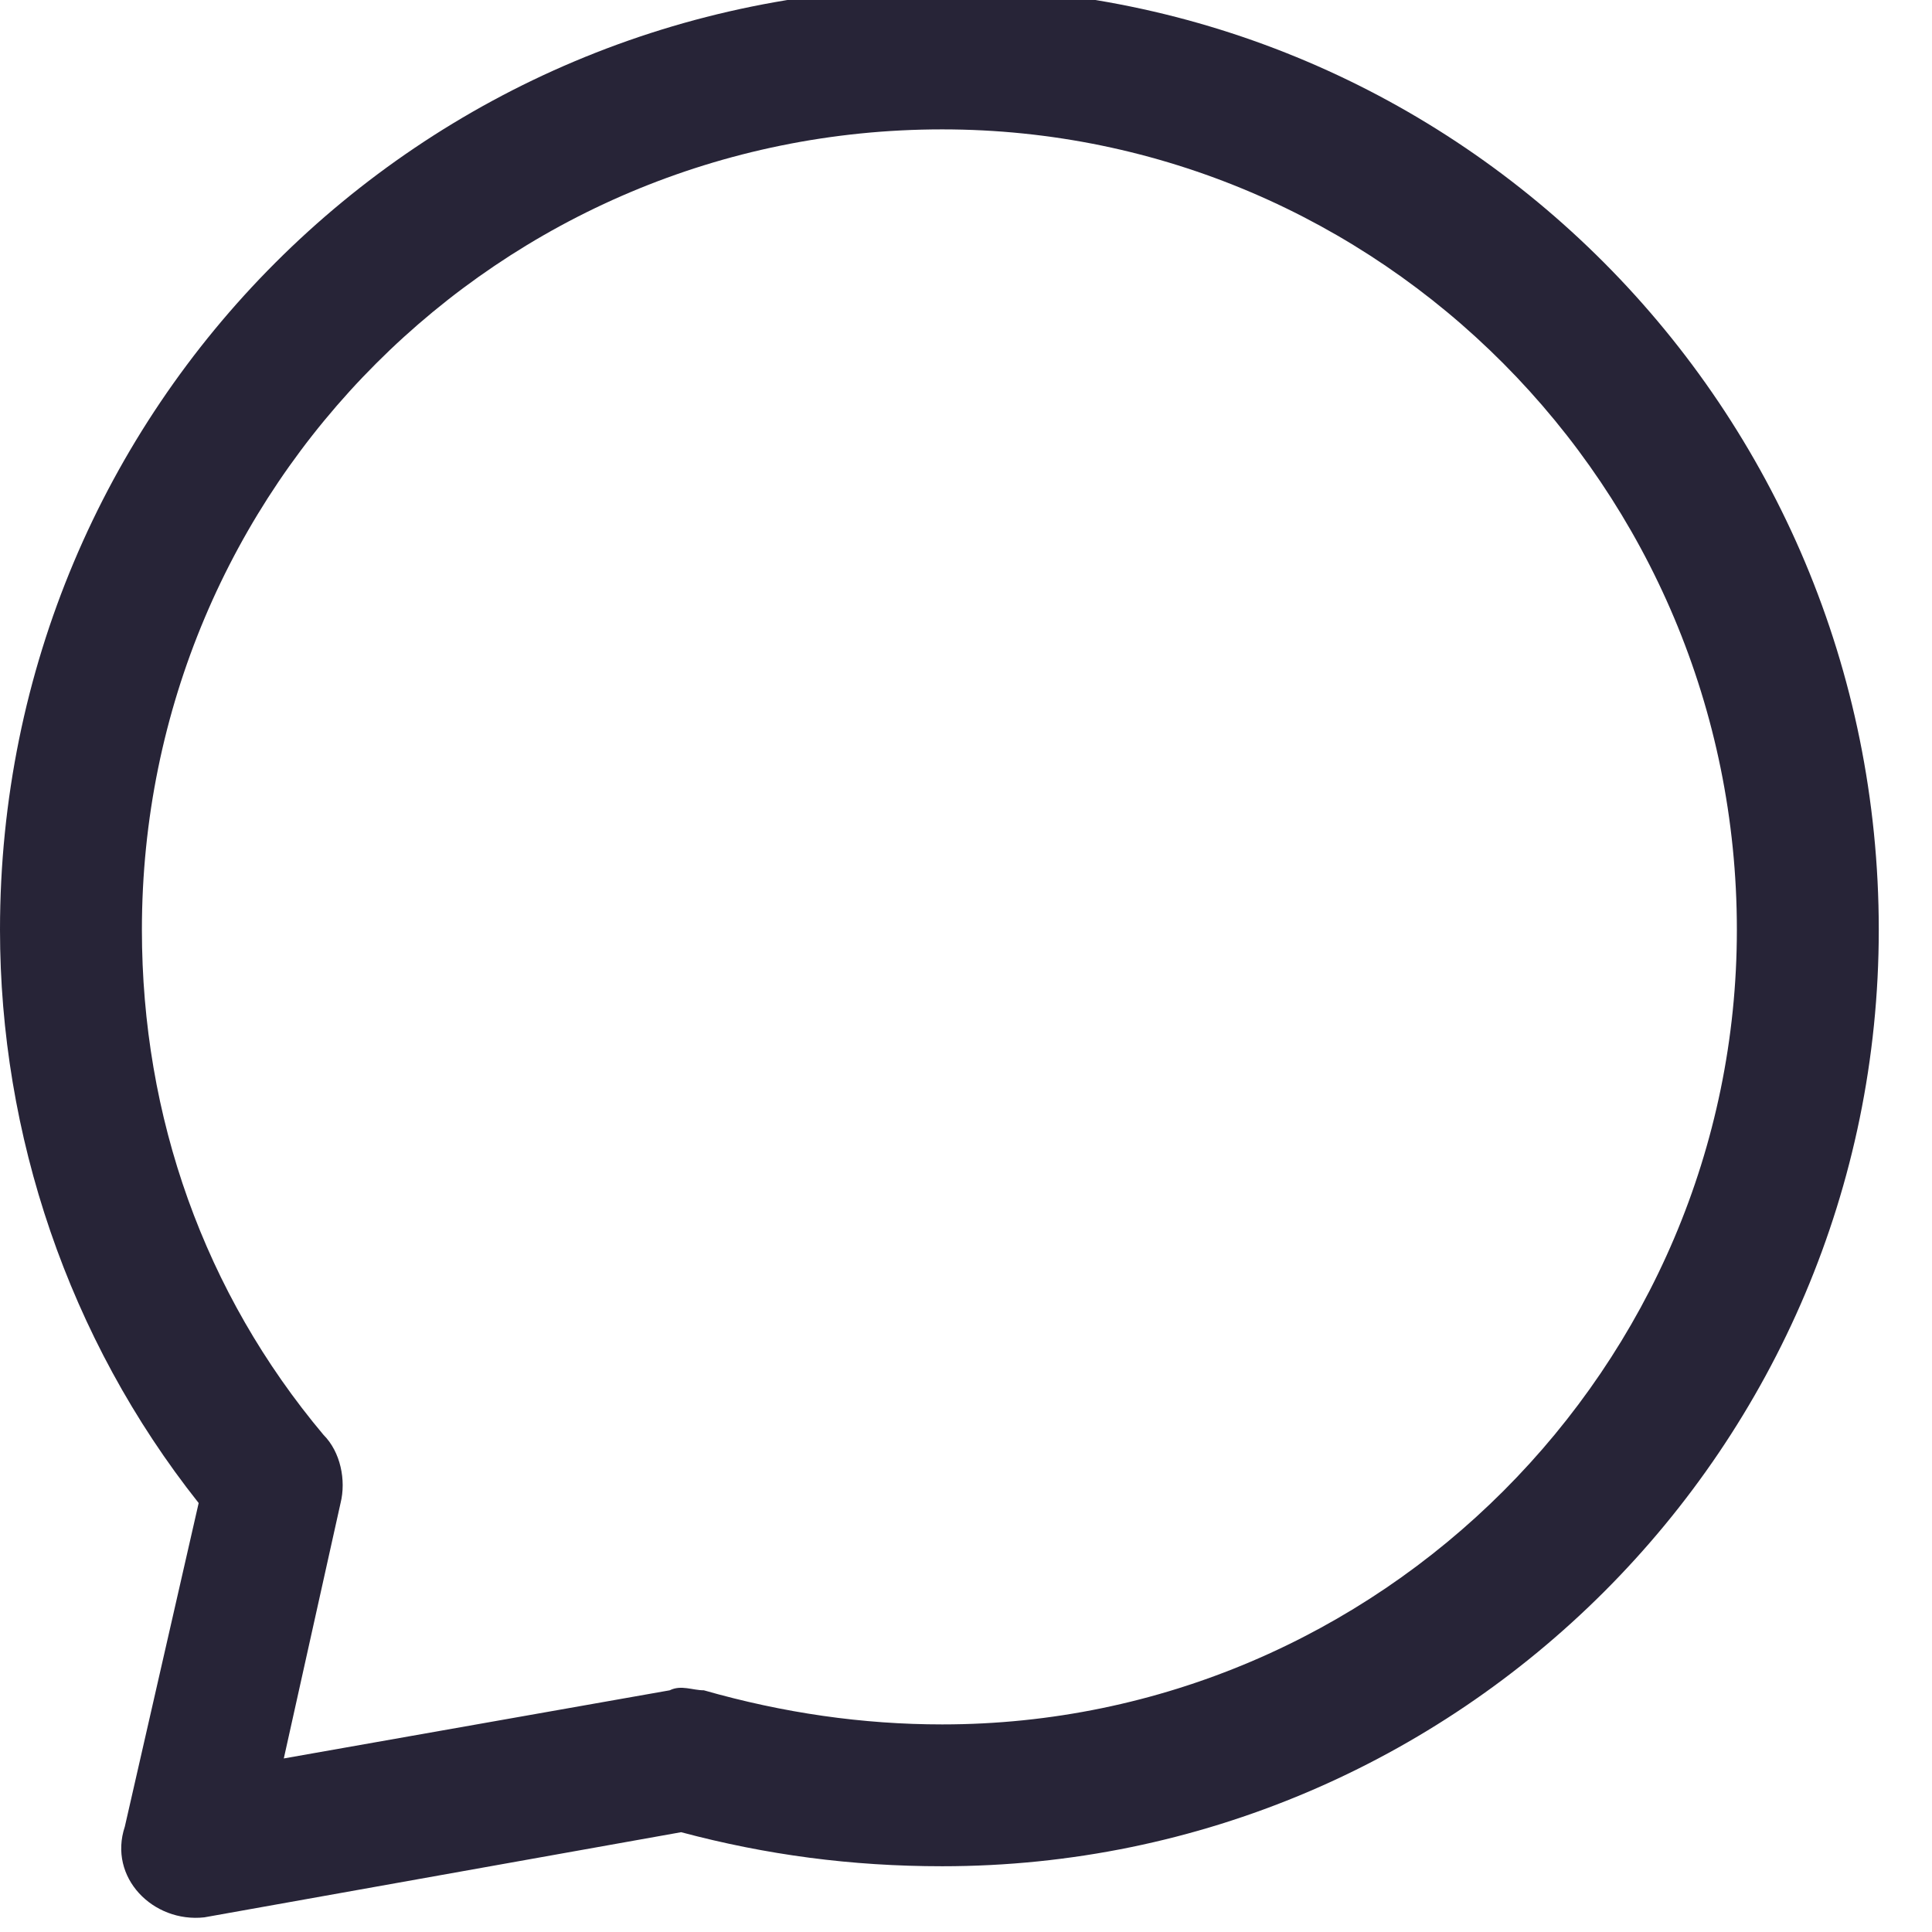 <svg width="29" height="29" viewBox="0 0 29 29" fill="none" xmlns="http://www.w3.org/2000/svg">
<path d="M14.143 -0.188C21.896 -0.188 28.201 6.117 28.201 13.956C28.201 21.709 21.896 28.013 14.143 28.013C12.78 28.013 11.502 27.843 10.224 27.502L3.067 28.78C2.3 28.865 1.619 28.184 1.874 27.417L2.982 22.561C1.022 20.09 0 17.023 0 13.956C0 6.117 6.305 -0.188 14.143 -0.188ZM14.143 1.942C7.498 1.942 2.13 7.31 2.13 13.956C2.13 16.767 3.067 19.408 4.856 21.538C5.112 21.794 5.197 22.22 5.112 22.561L4.26 26.395L10.053 25.372C10.224 25.287 10.394 25.372 10.565 25.372C11.758 25.713 12.95 25.884 14.143 25.884C20.703 25.884 26.071 20.516 26.071 13.956C26.071 7.31 20.703 1.942 14.143 1.942Z" fill="#272437"/>
</svg>
